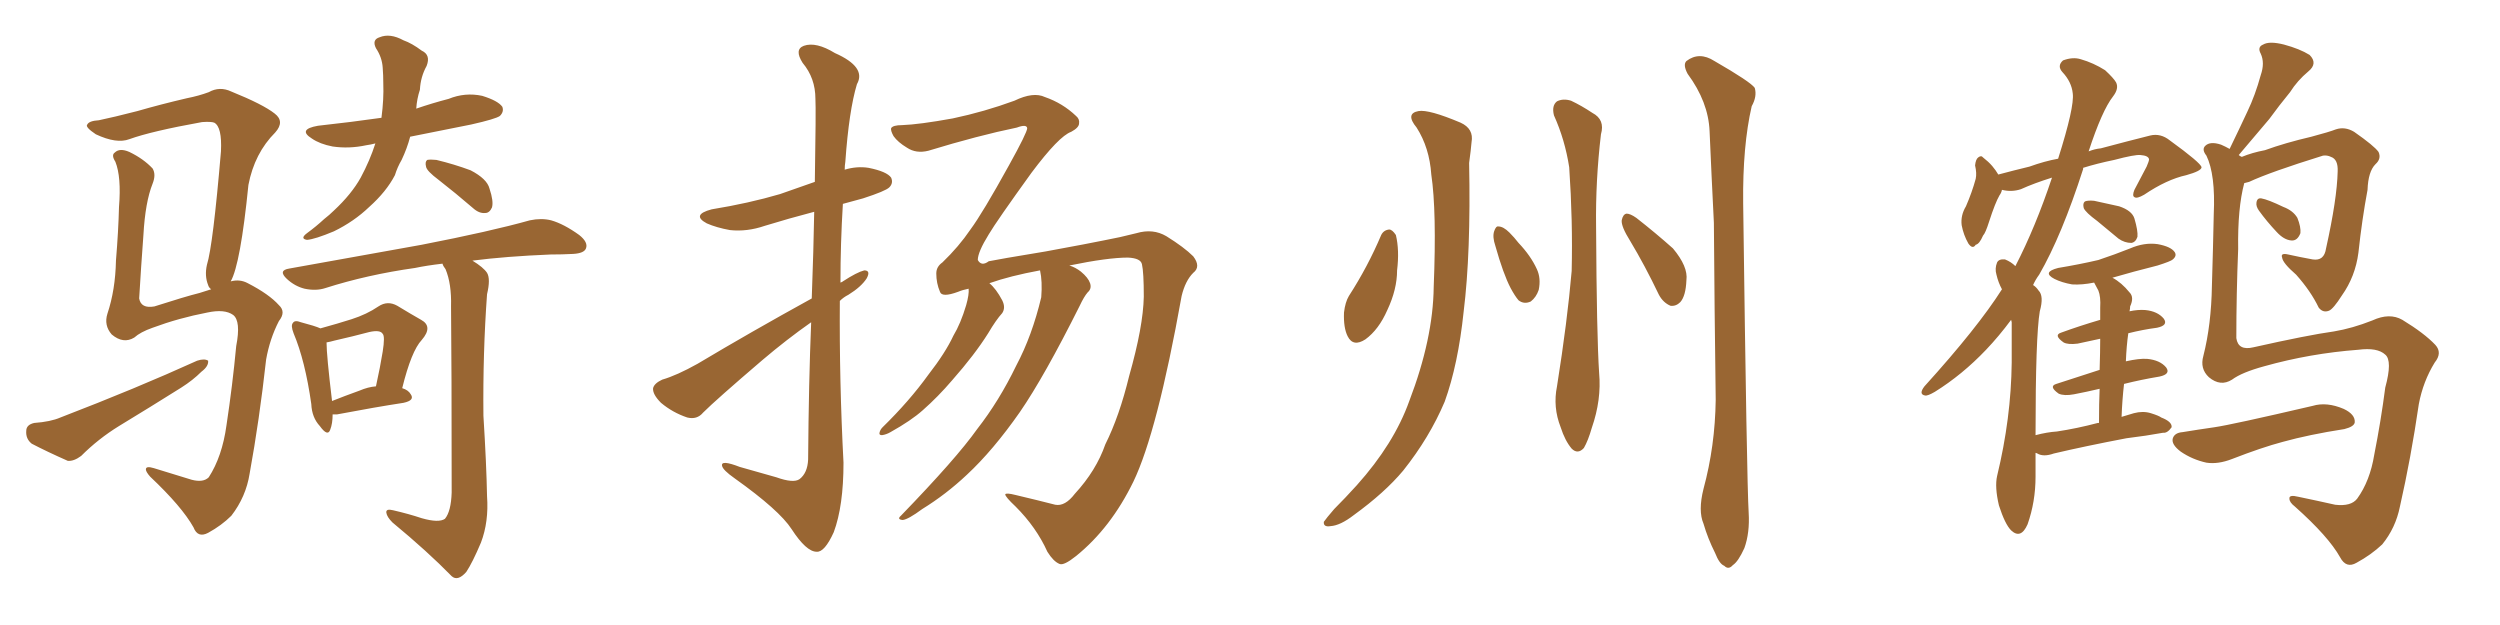 <svg xmlns="http://www.w3.org/2000/svg" xmlns:xlink="http://www.w3.org/1999/xlink" width="600" height="150"><path fill="#996633" padding="10" d="M90.09 34.42L90.09 34.42Q88.92 34.72 87.89 34.86L87.89 34.86Q83.79 35.74 79.83 35.16L79.83 35.16Q76.76 34.57 74.85 33.25L74.85 33.25Q71.34 31.05 76.32 30.18L76.32 30.18Q84.38 29.30 91.55 28.27L91.55 28.27Q92.14 23.73 91.99 20.07L91.99 20.07Q91.99 18.02 91.85 16.26L91.85 16.26Q91.70 13.77 90.23 11.57L90.23 11.57Q89.21 9.52 91.11 8.94L91.11 8.94Q93.60 7.91 96.83 9.67L96.83 9.67Q98.88 10.40 101.22 12.16L101.22 12.16Q103.42 13.18 102.39 15.82L102.39 15.82Q100.93 18.46 100.78 21.53L100.78 21.53Q100.05 23.73 99.90 26.07L99.90 26.07Q103.71 24.76 107.67 23.73L107.67 23.73Q111.62 22.12 115.72 23.00L115.72 23.00Q119.53 24.17 120.56 25.63L120.56 25.63Q121.00 26.81 119.97 27.83L119.97 27.83Q118.95 28.56 113.09 29.88L113.09 29.88Q105.62 31.35 98.44 32.81L98.44 32.81Q97.71 35.60 96.39 38.38L96.39 38.38Q95.36 40.14 94.78 42.04L94.78 42.04Q92.72 46.00 88.62 49.66L88.62 49.66Q84.96 53.17 80.13 55.52L80.13 55.52Q75.59 57.42 73.68 57.57L73.68 57.57Q71.92 57.28 73.68 55.96L73.68 55.96Q75.88 54.35 77.78 52.59L77.78 52.59Q79.10 51.56 80.13 50.54L80.13 50.54Q84.38 46.58 86.57 42.63L86.57 42.63Q88.77 38.53 90.09 34.42ZM105.32 43.21L105.32 43.21Q102.39 41.02 102.25 39.99L102.25 39.99Q101.95 38.82 102.54 38.38L102.54 38.38Q103.27 38.23 104.74 38.38L104.74 38.38Q108.98 39.40 112.94 40.87L112.94 40.87Q116.89 42.92 117.48 45.26L117.48 45.26Q118.51 48.34 118.07 49.80L118.07 49.80Q117.48 51.12 116.46 51.12L116.46 51.12Q114.99 51.27 113.53 49.95L113.53 49.95Q109.28 46.29 105.32 43.21ZM79.83 99.46L79.83 99.46Q79.83 101.66 79.25 103.13L79.25 103.13Q78.66 104.88 76.76 102.25L76.76 102.25Q74.85 100.20 74.71 96.97L74.71 96.97Q73.24 86.57 70.46 79.98L70.46 79.98Q69.73 78.08 70.31 77.49L70.31 77.49Q70.75 76.76 72.22 77.34L72.22 77.34Q75.59 78.22 76.90 78.81L76.90 78.81Q81.15 77.64 84.38 76.61L84.38 76.61Q88.04 75.44 90.82 73.54L90.82 73.54Q93.02 72.07 95.36 73.39L95.36 73.39Q98.73 75.44 101.07 76.76L101.07 76.76Q104.00 78.37 101.22 81.59L101.22 81.59Q98.73 84.23 96.53 93.16L96.53 93.16Q98.00 93.60 98.58 94.63L98.58 94.63Q99.61 96.09 96.83 96.68L96.83 96.68Q90.09 97.71 80.86 99.46L80.86 99.46Q80.27 99.46 79.83 99.46ZM86.28 93.75L86.28 93.75Q88.33 92.87 90.23 92.72L90.23 92.72Q91.26 88.04 91.85 84.38L91.85 84.38Q92.43 80.71 91.85 80.13L91.85 80.13Q91.26 79.10 88.62 79.69L88.62 79.69Q84.81 80.71 80.27 81.74L80.27 81.74Q79.25 82.03 78.37 82.18L78.37 82.18Q78.37 85.25 79.69 96.24L79.69 96.24Q82.62 95.07 86.28 93.75ZM101.22 124.37L101.22 124.37Q105.32 125.54 106.79 124.51L106.79 124.51Q108.25 122.75 108.40 118.21L108.40 118.21Q108.40 87.16 108.25 73.54L108.25 73.54Q108.40 68.12 106.93 64.60L106.93 64.60Q106.35 63.87 106.20 63.28L106.20 63.28Q102.39 63.72 99.61 64.31L99.61 64.31Q88.18 65.92 78.08 69.14L78.08 69.14Q75.88 69.87 73.10 69.29L73.10 69.29Q70.75 68.70 68.85 66.94L68.85 66.94Q66.65 64.89 69.43 64.45L69.43 64.45Q86.72 61.38 101.22 58.74L101.22 58.74Q117.77 55.52 127.15 52.88L127.15 52.88Q129.93 52.29 132.28 52.88L132.28 52.88Q135.35 53.76 139.01 56.40L139.01 56.40Q141.21 58.15 140.63 59.62L140.63 59.62Q140.19 60.79 137.55 60.94L137.55 60.94Q134.91 61.08 132.13 61.08L132.13 61.08Q121.44 61.52 113.38 62.55L113.38 62.55Q116.02 64.16 116.89 65.48L116.89 65.48Q117.77 66.94 116.89 70.61L116.89 70.61Q115.87 84.67 116.02 99.76L116.02 99.76Q116.75 111.47 116.89 119.09L116.89 119.09Q117.33 125.24 115.43 130.22L115.43 130.22Q113.38 135.06 111.91 137.26L111.91 137.26Q109.86 139.60 108.40 138.28L108.40 138.28Q102.69 132.42 94.19 125.39L94.19 125.39Q92.87 124.07 92.72 123.05L92.72 123.05Q92.58 122.02 94.34 122.46L94.34 122.46Q98.14 123.34 101.22 124.37ZM55.37 67.53L55.37 67.53Q57.57 66.94 59.47 67.97L59.47 67.97Q64.60 70.61 66.94 73.24L66.94 73.24Q68.70 74.85 66.94 77.05L66.94 77.05Q64.75 81.30 63.87 86.28L63.87 86.28Q62.26 100.78 59.91 113.67L59.91 113.67Q59.03 119.24 55.52 123.78L55.52 123.78Q53.17 126.12 49.95 127.88L49.95 127.88Q47.46 129.20 46.44 126.56L46.44 126.56Q43.65 121.58 36.04 114.40L36.04 114.40Q35.01 113.23 35.01 112.65L35.01 112.65Q35.01 111.77 36.91 112.35L36.91 112.35Q41.16 113.67 46.00 115.14L46.00 115.14Q48.78 115.87 50.10 114.55L50.10 114.55Q53.32 109.57 54.35 102.10L54.35 102.10Q55.81 92.43 56.69 83.06L56.69 83.06Q57.86 77.05 55.96 75.59L55.96 75.59Q53.91 74.12 49.80 75L49.80 75Q42.92 76.32 36.62 78.66L36.62 78.66Q33.69 79.69 32.23 81.01L32.23 81.01Q29.59 82.62 26.81 80.27L26.81 80.27Q24.90 78.08 25.78 75.29L25.78 75.29Q27.69 69.58 27.83 62.55L27.83 62.55Q28.42 55.37 28.56 49.66L28.56 49.66Q29.15 42.48 27.69 38.82L27.69 38.82Q26.66 37.21 27.54 36.62L27.54 36.62Q28.71 35.45 31.05 36.47L31.05 36.47Q34.42 38.09 36.62 40.43L36.62 40.43Q37.50 41.89 36.62 44.09L36.62 44.09Q34.86 48.49 34.42 56.40L34.42 56.40Q33.84 64.16 33.40 71.63L33.40 71.63Q33.84 74.12 37.06 73.54L37.06 73.54Q44.38 71.19 47.90 70.31L47.90 70.31Q49.22 69.87 50.68 69.43L50.68 69.43Q50.10 68.99 49.95 68.41L49.95 68.41Q49.07 66.21 49.66 63.57L49.66 63.57Q51.12 58.89 53.03 36.33L53.03 36.33Q53.32 30.47 51.42 29.44L51.42 29.44Q50.68 29.15 48.49 29.30L48.49 29.30Q36.33 31.49 31.05 33.40L31.05 33.40Q27.98 34.57 23.00 32.23L23.00 32.23Q20.36 30.47 20.95 29.88L20.95 29.88Q21.39 29.00 23.73 28.86L23.73 28.86Q27.25 28.13 32.96 26.66L32.96 26.66Q38.53 25.05 44.82 23.58L44.82 23.58Q47.75 23.00 50.10 22.12L50.10 22.12Q52.73 20.65 55.52 21.97L55.52 21.97Q63.13 25.05 65.92 27.25L65.92 27.25Q68.41 29.15 66.06 31.79L66.06 31.79Q61.08 36.77 59.62 44.38L59.62 44.38Q57.71 63.43 55.37 67.53ZM8.20 101.51L8.20 101.51L8.20 101.51Q12.16 101.22 14.50 100.20L14.50 100.20Q32.81 93.16 47.31 86.57L47.31 86.57Q49.07 85.99 49.95 86.57L49.95 86.57Q50.10 87.89 48.34 89.21L48.34 89.21Q46.29 91.26 43.51 93.02L43.51 93.02Q36.04 97.71 28.56 102.25L28.56 102.25Q23.58 105.32 19.48 109.42L19.48 109.42Q17.72 110.74 16.26 110.60L16.26 110.60Q11.28 108.40 7.62 106.49L7.62 106.49Q6.15 105.32 6.30 103.42L6.30 103.42Q6.30 101.95 8.20 101.51ZM257.96 118.51L257.96 118.51Q263.09 112.94 265.28 106.64L265.28 106.64Q268.65 99.90 271.00 90.23L271.00 90.23Q274.37 78.37 274.51 71.19L274.51 71.19Q274.51 65.33 274.07 63.43L274.07 63.43Q273.78 61.96 270.70 61.82L270.70 61.82Q265.87 61.82 256.64 63.72L256.64 63.72Q258.11 64.16 259.42 65.19L259.42 65.19Q261.18 66.65 261.62 67.97L261.62 67.97Q262.06 69.29 261.04 70.17L261.04 70.17Q260.16 71.19 259.13 73.39L259.13 73.39Q250.63 90.38 244.78 98.88L244.78 98.88Q238.33 108.11 232.03 113.96L232.03 113.96Q227.05 118.65 221.34 122.17L221.34 122.17Q217.97 124.66 216.65 124.80L216.65 124.80Q215.19 124.66 216.21 123.78L216.21 123.78Q229.54 110.01 234.52 102.98L234.52 102.98Q239.79 96.24 243.90 87.74L243.90 87.74Q247.71 80.57 249.90 71.34L249.90 71.34Q250.20 67.53 249.61 64.89L249.61 64.89Q242.43 66.21 237.45 67.97L237.45 67.97Q239.06 69.29 240.53 72.07L240.53 72.07Q241.41 73.83 240.53 75.15L240.53 75.15Q239.06 76.76 237.16 79.98L237.16 79.98Q233.94 85.11 228.52 91.26L228.52 91.26Q225.15 95.21 221.48 98.44L221.48 98.44Q218.70 100.93 213.72 103.71L213.72 103.71Q212.70 104.30 211.67 104.44L211.67 104.44Q210.94 104.44 211.08 103.86L211.08 103.86Q211.23 103.13 211.82 102.54L211.82 102.54Q218.26 96.24 222.80 89.94L222.80 89.94Q226.90 84.67 228.81 80.57L228.81 80.57Q230.57 77.64 231.88 73.24L231.88 73.24Q232.62 70.61 232.47 69.29L232.47 69.29Q231.01 69.58 229.98 70.02L229.98 70.02Q226.03 71.48 225.59 70.02L225.59 70.02Q224.71 67.97 224.71 65.63L224.71 65.63Q224.71 64.01 226.17 62.99L226.17 62.99Q230.13 59.18 232.91 55.08L232.91 55.08Q235.84 51.12 242.14 39.70L242.14 39.70Q246.53 31.79 246.53 30.76L246.53 30.76Q246.39 29.74 244.04 30.62L244.04 30.62Q234.81 32.52 222.80 36.18L222.80 36.18Q219.87 36.91 217.68 35.45L217.68 35.45Q215.48 34.13 214.45 32.67L214.45 32.67Q213.72 31.35 213.87 30.76L213.87 30.76Q214.31 30.03 216.50 30.03L216.50 30.03Q220.61 29.88 228.66 28.42L228.66 28.42Q236.28 26.81 243.46 24.17L243.46 24.17Q248.00 21.97 250.78 23.29L250.78 23.29Q255.03 24.76 258.25 27.83L258.25 27.83Q259.13 28.56 258.98 29.59L258.98 29.59Q258.98 30.62 257.08 31.64L257.08 31.64Q254.15 32.67 247.56 41.46L247.56 41.46Q239.21 53.03 237.30 56.25L237.30 56.25Q234.67 60.50 234.67 62.40L234.67 62.40Q235.55 64.01 237.30 62.70L237.30 62.70Q239.36 62.26 250.93 60.35L250.93 60.35Q262.06 58.30 264.84 57.71L264.84 57.71Q268.80 56.98 272.75 55.96L272.75 55.96Q276.71 54.79 279.93 56.69L279.93 56.69Q284.18 59.33 286.38 61.52L286.38 61.52Q288.28 64.01 286.38 65.48L286.38 65.48Q284.47 67.38 283.59 71.04L283.59 71.04Q277.73 103.71 272.02 115.58L272.02 115.58Q266.60 126.71 258.25 133.45L258.25 133.45Q255.32 135.79 254.30 135.35L254.30 135.35Q252.83 134.77 251.37 132.42L251.37 132.42Q248.73 126.56 243.75 121.58L243.75 121.58Q241.26 119.24 241.26 118.65L241.26 118.65Q241.41 118.21 243.75 118.80L243.75 118.80Q249.32 120.12 253.27 121.14L253.27 121.14Q255.62 121.58 257.96 118.51ZM194.82 71.63L194.82 71.63L194.82 71.63Q195.26 59.62 195.41 50.83L195.41 50.83Q189.26 52.44 183.54 54.20L183.54 54.20Q179.30 55.66 175.20 55.22L175.20 55.22Q171.97 54.64 169.63 53.61L169.63 53.61Q165.82 51.56 170.80 50.24L170.80 50.24Q179.74 48.78 187.21 46.58L187.21 46.58Q191.46 45.12 195.56 43.65L195.56 43.65Q195.85 26.07 195.70 23.73L195.70 23.73Q195.70 18.75 192.63 15.09L192.63 15.09Q190.58 11.87 192.92 10.99L192.92 10.99Q195.85 9.96 200.39 12.74L200.39 12.74Q208.01 16.11 205.66 20.21L205.66 20.21Q203.76 26.51 202.88 38.82L202.88 38.82Q202.73 39.70 202.73 40.72L202.73 40.72Q205.66 39.84 208.45 40.28L208.45 40.28Q212.84 41.16 213.87 42.63L213.87 42.63Q214.45 43.95 213.43 44.97L213.43 44.97Q212.55 45.85 207.13 47.61L207.13 47.61Q204.49 48.34 202.29 48.93L202.29 48.93Q201.71 58.45 201.71 67.82L201.71 67.82Q202.15 67.68 202.29 67.53L202.29 67.53Q205.66 65.33 207.42 64.89L207.42 64.89Q209.03 64.89 208.01 66.80L208.01 66.80Q206.69 68.85 203.61 70.75L203.61 70.75Q202.44 71.34 201.56 72.22L201.56 72.22Q201.42 91.55 202.44 111.04L202.44 111.04Q202.44 121.44 200.10 127.73L200.10 127.73Q197.90 132.57 196.00 132.42L196.00 132.42Q193.51 132.42 189.99 127.00L189.99 127.00Q187.06 122.46 176.37 114.84L176.37 114.84Q173.44 112.79 173.29 111.77L173.29 111.77Q173.00 110.30 177.54 112.06L177.54 112.06Q181.79 113.23 186.33 114.55L186.33 114.55Q190.43 116.02 191.89 114.99L191.89 114.99Q193.80 113.53 193.95 110.30L193.95 110.30Q194.09 91.55 194.68 77.34L194.68 77.34Q188.82 81.45 182.96 86.43L182.96 86.43Q171.83 95.95 168.75 99.02L168.75 99.02Q167.29 100.78 164.94 100.20L164.94 100.20Q161.43 99.02 158.64 96.68L158.64 96.68Q156.59 94.63 156.74 93.16L156.74 93.16Q157.03 91.99 158.94 91.11L158.94 91.11Q162.45 90.09 167.43 87.30L167.43 87.30Q180.18 79.69 194.82 71.63ZM339.99 30.62L339.99 30.62Q337.21 27.25 340.43 26.66L340.43 26.66Q342.92 26.22 350.54 29.44L350.54 29.44Q353.76 30.91 353.17 34.13L353.17 34.13Q353.03 35.89 352.59 39.11L352.59 39.11Q353.03 60.64 351.27 74.85L351.27 74.85Q349.95 87.45 346.73 96.39L346.73 96.39Q343.07 105.03 336.77 112.94L336.77 112.94Q332.37 118.21 324.90 123.63L324.90 123.63Q321.68 126.12 319.34 126.27L319.34 126.27Q317.58 126.56 317.72 125.24L317.72 125.24Q318.31 124.37 320.21 122.17L320.21 122.17Q322.85 119.53 325.63 116.46L325.63 116.46Q334.57 106.49 338.23 96.24L338.23 96.24Q343.95 81.30 344.09 68.85L344.09 68.85Q344.82 50.68 343.51 41.89L343.51 41.89Q343.07 35.45 339.99 30.62ZM372.95 27.69L372.95 27.69Q372.36 25.34 373.68 24.32L373.68 24.32Q375.15 23.58 377.05 24.17L377.05 24.17Q379.54 25.34 382.18 27.10L382.18 27.10Q385.25 28.71 384.23 32.23L384.23 32.23Q382.91 43.36 383.06 54.35L383.06 54.35Q383.20 80.57 383.79 89.50L383.79 89.50Q384.38 95.95 382.03 102.69L382.03 102.69Q381.15 105.76 380.13 107.52L380.13 107.52Q378.66 109.13 377.20 107.67L377.20 107.67Q375.59 105.76 374.56 102.54L374.56 102.54Q372.66 97.71 373.68 92.72L373.68 92.72Q376.17 77.05 377.20 65.04L377.20 65.04Q377.49 53.03 376.61 40.14L376.61 40.14Q375.59 33.54 372.95 27.69ZM331.49 56.40L331.49 56.40Q332.08 55.22 333.40 55.08L333.40 55.08Q334.13 55.08 335.01 56.40L335.01 56.40Q335.89 60.06 335.30 64.89L335.30 64.89Q335.30 69.43 332.96 74.41L332.96 74.41Q330.91 79.10 327.69 81.45L327.69 81.45Q324.76 83.35 323.44 80.71L323.44 80.71Q322.41 78.66 322.56 75L322.56 75Q322.85 72.51 323.73 71.04L323.73 71.04Q328.27 64.01 331.49 56.40ZM408.84 117.33L408.84 117.33Q411.62 107.08 411.77 95.95L411.77 95.95Q411.47 73.83 411.33 53.47L411.33 53.47Q410.74 41.75 410.30 31.49L410.30 31.49Q410.01 24.46 405.03 17.72L405.03 17.72Q403.86 15.53 404.74 14.65L404.74 14.65Q407.81 12.30 411.47 14.65L411.47 14.65Q420.12 19.63 421.14 21.09L421.14 21.09Q421.73 23.14 420.41 25.49L420.41 25.49Q418.21 35.01 418.36 48.78L418.36 48.78Q419.24 115.87 419.68 123.05L419.68 123.05Q419.97 127.88 418.65 131.54L418.65 131.54Q417.19 134.77 415.87 135.64L415.87 135.64Q414.84 136.82 413.82 135.79L413.82 135.79Q412.65 135.35 411.62 132.71L411.62 132.71Q409.86 129.20 408.84 125.68L408.84 125.68Q407.52 122.61 408.84 117.33ZM358.89 59.03L358.89 59.03Q358.15 56.84 358.59 55.52L358.59 55.52Q359.03 54.20 359.62 54.35L359.62 54.35Q360.79 54.35 362.26 55.81L362.26 55.81Q363.43 56.98 364.45 58.30L364.45 58.30Q367.38 61.38 368.85 64.60L368.85 64.60Q369.87 66.80 369.29 69.58L369.29 69.58Q368.70 71.34 367.38 72.36L367.38 72.36Q365.77 73.10 364.45 72.07L364.45 72.07Q363.57 71.04 362.55 69.14L362.55 69.14Q360.79 65.77 358.89 59.03ZM391.26 57.86L391.26 57.86L391.26 57.86Q389.06 54.35 389.21 52.88L389.21 52.88Q389.50 51.42 390.38 51.27L390.38 51.27Q391.26 51.27 392.72 52.29L392.72 52.29Q397.41 55.96 401.51 59.62L401.51 59.62Q405.18 64.01 404.74 67.24L404.74 67.24Q404.59 71.04 403.27 72.51L403.27 72.51Q402.25 73.54 400.93 73.39L400.93 73.39Q399.17 72.66 398.14 70.75L398.14 70.75Q394.78 63.72 391.26 57.86ZM503.32 53.03L503.32 53.03Q500.54 50.98 500.10 49.95L500.10 49.95Q499.80 48.78 500.39 48.34L500.39 48.34Q501.12 48.05 502.59 48.19L502.59 48.19Q505.81 48.93 508.59 49.51L508.59 49.51Q511.67 50.54 512.26 52.44L512.26 52.44Q513.13 55.37 512.99 56.84L512.99 56.84Q512.55 58.15 511.52 58.30L511.52 58.30Q509.91 58.30 508.45 57.28L508.45 57.28Q505.66 54.93 503.32 53.03ZM503.76 101.51L503.76 101.51Q503.76 96.83 503.91 93.31L503.91 93.31Q500.83 94.04 497.75 94.63L497.75 94.63Q495.41 95.07 494.09 94.48L494.09 94.48Q491.60 92.72 493.51 92.14L493.51 92.14Q498.49 90.53 503.91 88.77L503.91 88.77Q504.05 84.38 504.05 81.30L504.05 81.30Q501.27 81.88 498.63 82.47L498.63 82.47Q496.29 82.76 495.26 82.18L495.26 82.18Q492.77 80.42 494.68 79.83L494.68 79.83Q499.07 78.22 504.05 76.76L504.05 76.76Q504.05 74.41 504.05 73.83L504.05 73.83Q504.20 71.19 503.61 69.73L503.61 69.73Q503.03 68.70 502.59 67.82L502.59 67.82Q499.66 68.41 497.31 68.26L497.31 68.26Q494.82 67.82 493.07 66.94L493.07 66.94Q489.99 65.33 493.95 64.31L493.95 64.31Q499.22 63.43 503.61 62.40L503.61 62.40Q507.57 61.08 511.23 59.62L511.23 59.62Q514.60 58.15 517.82 58.59L517.82 58.59Q521.04 59.18 521.92 60.50L521.92 60.50Q522.51 61.38 521.48 62.26L521.48 62.26Q521.04 62.70 517.82 63.72L517.82 63.72Q511.96 65.19 506.98 66.65L506.98 66.65Q509.18 67.82 511.08 70.17L511.08 70.17Q512.26 71.34 511.23 73.54L511.23 73.54Q511.23 74.12 511.08 74.71L511.08 74.71Q513.13 74.27 514.89 74.41L514.89 74.41Q517.82 74.71 519.29 76.46L519.29 76.46Q520.46 78.08 517.68 78.66L517.68 78.66Q514.31 79.10 510.79 79.98L510.79 79.98Q510.35 83.06 510.21 86.72L510.21 86.72Q513.43 85.99 515.33 86.13L515.33 86.13Q518.41 86.43 519.87 88.18L519.87 88.18Q521.04 89.79 518.26 90.38L518.26 90.38Q513.87 91.11 509.77 92.14L509.77 92.14Q509.33 95.95 509.18 100.05L509.18 100.05Q510.64 99.61 512.11 99.17L512.11 99.17Q514.31 98.58 516.21 99.17L516.21 99.17Q518.12 99.76 518.70 100.20L518.70 100.20Q521.34 101.22 521.19 102.54L521.19 102.54Q520.17 104.00 519.14 103.86L519.14 103.86Q515.19 104.59 510.35 105.18L510.35 105.18Q500.39 107.08 492.92 108.84L492.92 108.84Q490.43 109.72 488.96 108.84L488.96 108.84Q488.67 108.69 488.53 108.69L488.53 108.69Q488.53 111.33 488.53 114.40L488.53 114.40Q488.53 120.41 486.62 125.83L486.62 125.83Q485.01 129.49 482.67 127.29L482.67 127.29Q481.20 125.83 479.74 121.29L479.74 121.29Q478.71 116.89 479.30 114.26L479.30 114.26Q482.67 100.34 482.81 87.01L482.81 87.01Q482.81 82.32 482.81 77.34L482.81 77.34Q482.67 76.90 482.67 76.76L482.67 76.76Q479.74 80.71 476.66 83.94L476.66 83.94Q470.95 89.94 464.36 94.04L464.36 94.04Q462.60 95.07 462.01 94.92L462.01 94.92Q460.40 94.63 461.87 92.72L461.87 92.72Q474.61 78.66 480.47 69.43L480.47 69.43Q479.59 67.82 479.15 65.92L479.15 65.92Q478.71 64.45 479.30 62.99L479.30 62.99Q479.74 62.11 481.20 62.26L481.20 62.26Q482.67 62.84 483.69 63.87L483.69 63.87Q488.53 54.49 492.48 42.63L492.48 42.63Q488.23 43.95 485.01 45.41L485.01 45.41Q482.81 46.14 480.47 45.56L480.47 45.56Q480.32 46.29 479.88 46.88L479.88 46.88Q478.86 48.63 477.39 53.17L477.39 53.17Q476.51 55.96 475.93 56.54L475.93 56.54Q475.05 58.59 474.17 58.74L474.17 58.74Q473.44 59.91 472.41 58.45L472.41 58.45Q471.24 56.40 470.80 54.05L470.80 54.05Q470.51 51.71 471.83 49.51L471.83 49.51Q473.29 46.14 474.17 42.92L474.17 42.92Q474.46 41.60 474.02 39.70L474.02 39.70Q474.17 38.23 474.76 37.79L474.76 37.79Q475.49 37.21 475.93 37.79L475.93 37.79Q477.25 38.82 478.13 39.84L478.13 39.84Q479.00 40.87 479.59 41.89L479.59 41.89Q483.40 40.87 487.06 39.99L487.06 39.99Q490.72 38.67 493.95 38.09L493.95 38.09Q497.90 25.63 497.46 22.41L497.46 22.41Q497.17 19.63 494.97 17.29L494.97 17.29Q493.65 15.82 495.12 14.50L495.12 14.50Q497.46 13.62 499.37 14.21L499.37 14.21Q502.44 15.09 505.22 16.85L505.22 16.85Q507.28 18.75 507.86 19.78L507.86 19.78Q508.59 21.24 507.13 23.14L507.13 23.14Q504.49 26.51 501.27 36.33L501.27 36.33Q502.73 35.74 504.20 35.60L504.20 35.60Q510.79 33.84 516.06 32.52L516.06 32.52Q518.55 31.93 520.75 33.69L520.75 33.69Q528.22 39.11 528.37 40.14L528.37 40.14Q528.37 41.02 524.71 42.04L524.71 42.04Q520.02 43.07 514.60 46.73L514.60 46.73Q512.84 47.75 512.26 47.31L512.26 47.31Q511.67 47.02 512.26 45.56L512.26 45.56Q513.72 42.77 515.19 39.99L515.19 39.99Q515.77 38.67 515.77 38.23L515.77 38.23Q515.63 37.35 513.72 37.21L513.72 37.21Q512.40 37.06 507.42 38.38L507.42 38.38Q503.17 39.26 499.95 40.28L499.95 40.28Q499.95 40.43 499.95 40.58L499.95 40.58Q494.82 56.54 489.40 65.92L489.40 65.92Q488.53 67.09 487.94 68.41L487.94 68.41Q488.67 68.85 489.26 69.73L489.26 69.73Q490.58 71.04 489.55 74.71L489.55 74.71Q488.53 80.71 488.53 104.44L488.53 104.44Q491.31 103.71 493.65 103.56L493.65 103.56Q498.49 102.83 503.47 101.51L503.47 101.51Q503.61 101.51 503.76 101.51ZM542.14 50.54L542.14 50.54Q541.41 49.51 541.55 48.63L541.55 48.63Q541.70 47.46 542.72 47.61L542.72 47.61Q544.34 47.90 548.00 49.66L548.00 49.66Q550.34 50.54 551.37 52.29L551.37 52.29Q552.25 54.49 552.10 55.96L552.10 55.96Q551.37 57.86 549.90 57.71L549.90 57.71Q548.14 57.57 546.39 55.66L546.39 55.66Q544.04 53.17 542.14 50.54ZM535.69 91.11L535.69 91.11Q532.91 92.87 530.13 90.53L530.13 90.53Q527.93 88.48 528.81 85.40L528.81 85.40Q530.71 77.93 530.86 68.55L530.86 68.55Q531.15 59.03 531.30 51.42L531.30 51.42Q531.74 41.89 529.54 37.35L529.54 37.35Q528.37 35.89 529.25 35.01L529.25 35.01Q530.42 33.84 533.06 34.72L533.06 34.72Q534.08 35.16 535.11 35.74L535.11 35.74Q537.45 30.91 539.36 26.81L539.36 26.81Q541.26 22.85 542.58 18.02L542.58 18.02Q543.60 15.09 542.58 12.89L542.58 12.89Q541.70 11.28 543.16 10.69L543.16 10.69Q544.63 9.81 548.14 10.69L548.14 10.69Q551.95 11.72 554.30 13.18L554.30 13.18Q556.35 15.23 554.00 17.14L554.00 17.14Q551.37 19.34 549.61 22.12L549.61 22.12Q546.97 25.34 544.63 28.56L544.63 28.56Q541.85 31.79 537.30 37.21L537.30 37.21Q537.60 37.50 538.04 37.65L538.04 37.65Q540.53 36.62 543.60 36.04L543.60 36.04Q548.44 34.28 554.74 32.81L554.74 32.81Q559.13 31.64 560.60 31.05L560.60 31.05Q562.79 30.32 564.99 31.64L564.99 31.64Q569.82 35.01 570.85 36.47L570.85 36.47Q571.58 38.09 570.12 39.40L570.12 39.40Q568.36 41.16 568.21 45.56L568.21 45.56Q566.89 52.59 566.02 60.64L566.02 60.64Q565.28 66.36 562.06 70.90L562.06 70.90Q560.01 74.12 558.98 74.56L558.98 74.56Q557.52 75.15 556.49 73.83L556.49 73.83Q554.59 69.87 551.07 65.92L551.07 65.92Q547.85 63.13 547.71 61.82L547.71 61.82Q547.27 60.64 549.17 61.08L549.17 61.08Q551.81 61.67 555.03 62.26L555.03 62.26Q557.81 62.70 558.25 59.62L558.25 59.62Q560.89 47.75 561.04 41.16L561.04 41.16Q561.18 38.23 559.42 37.65L559.42 37.65Q558.54 37.21 557.52 37.35L557.52 37.35Q544.78 41.31 539.79 43.65L539.79 43.65Q539.21 43.80 538.62 43.95L538.62 43.95Q537.01 49.95 537.16 59.77L537.16 59.77Q536.72 70.61 536.72 81.15L536.72 81.15Q537.16 84.23 540.82 83.35L540.82 83.35Q553.86 80.42 560.16 79.54L560.16 79.54Q564.55 78.81 569.38 76.90L569.38 76.90Q573.49 75 576.56 76.76L576.56 76.76Q581.84 79.98 584.47 82.76L584.47 82.76Q586.23 84.67 584.33 87.01L584.33 87.01Q581.54 91.55 580.52 96.97L580.52 96.97Q578.61 110.01 575.98 121.58L575.98 121.58Q574.95 126.71 571.73 130.66L571.73 130.66Q569.09 133.15 565.58 135.06L565.58 135.06Q563.09 136.52 561.62 133.74L561.62 133.74Q558.84 128.76 550.78 121.58L550.78 121.58Q549.46 120.56 549.46 119.68L549.46 119.68Q549.32 118.65 551.66 119.24L551.66 119.24Q555.91 120.12 560.45 121.14L560.45 121.14Q564.26 121.58 565.72 119.68L565.72 119.68Q568.80 115.43 569.82 109.13L569.82 109.13Q571.44 100.93 572.46 93.02L572.46 93.02Q574.22 86.57 572.46 85.11L572.46 85.11Q570.56 83.35 566.02 83.94L566.02 83.94Q554.44 84.81 543.46 87.89L543.46 87.89Q538.04 89.36 535.69 91.11ZM523.83 103.71L523.83 103.71L523.83 103.71Q527.34 103.13 531.45 102.54L531.45 102.54Q535.55 101.95 555.03 97.41L555.03 97.41Q558.40 96.39 562.50 98.14L562.50 98.14Q565.28 99.46 565.14 101.37L565.14 101.37Q564.99 102.39 562.65 102.98L562.65 102.98Q554.15 104.30 547.85 106.05L547.85 106.05Q542.87 107.37 535.69 110.16L535.69 110.16Q532.32 111.47 529.54 111.04L529.54 111.04Q526.17 110.30 523.39 108.40L523.39 108.40Q521.04 106.64 521.48 105.18L521.48 105.18Q521.92 103.86 523.83 103.71Z"/></svg>